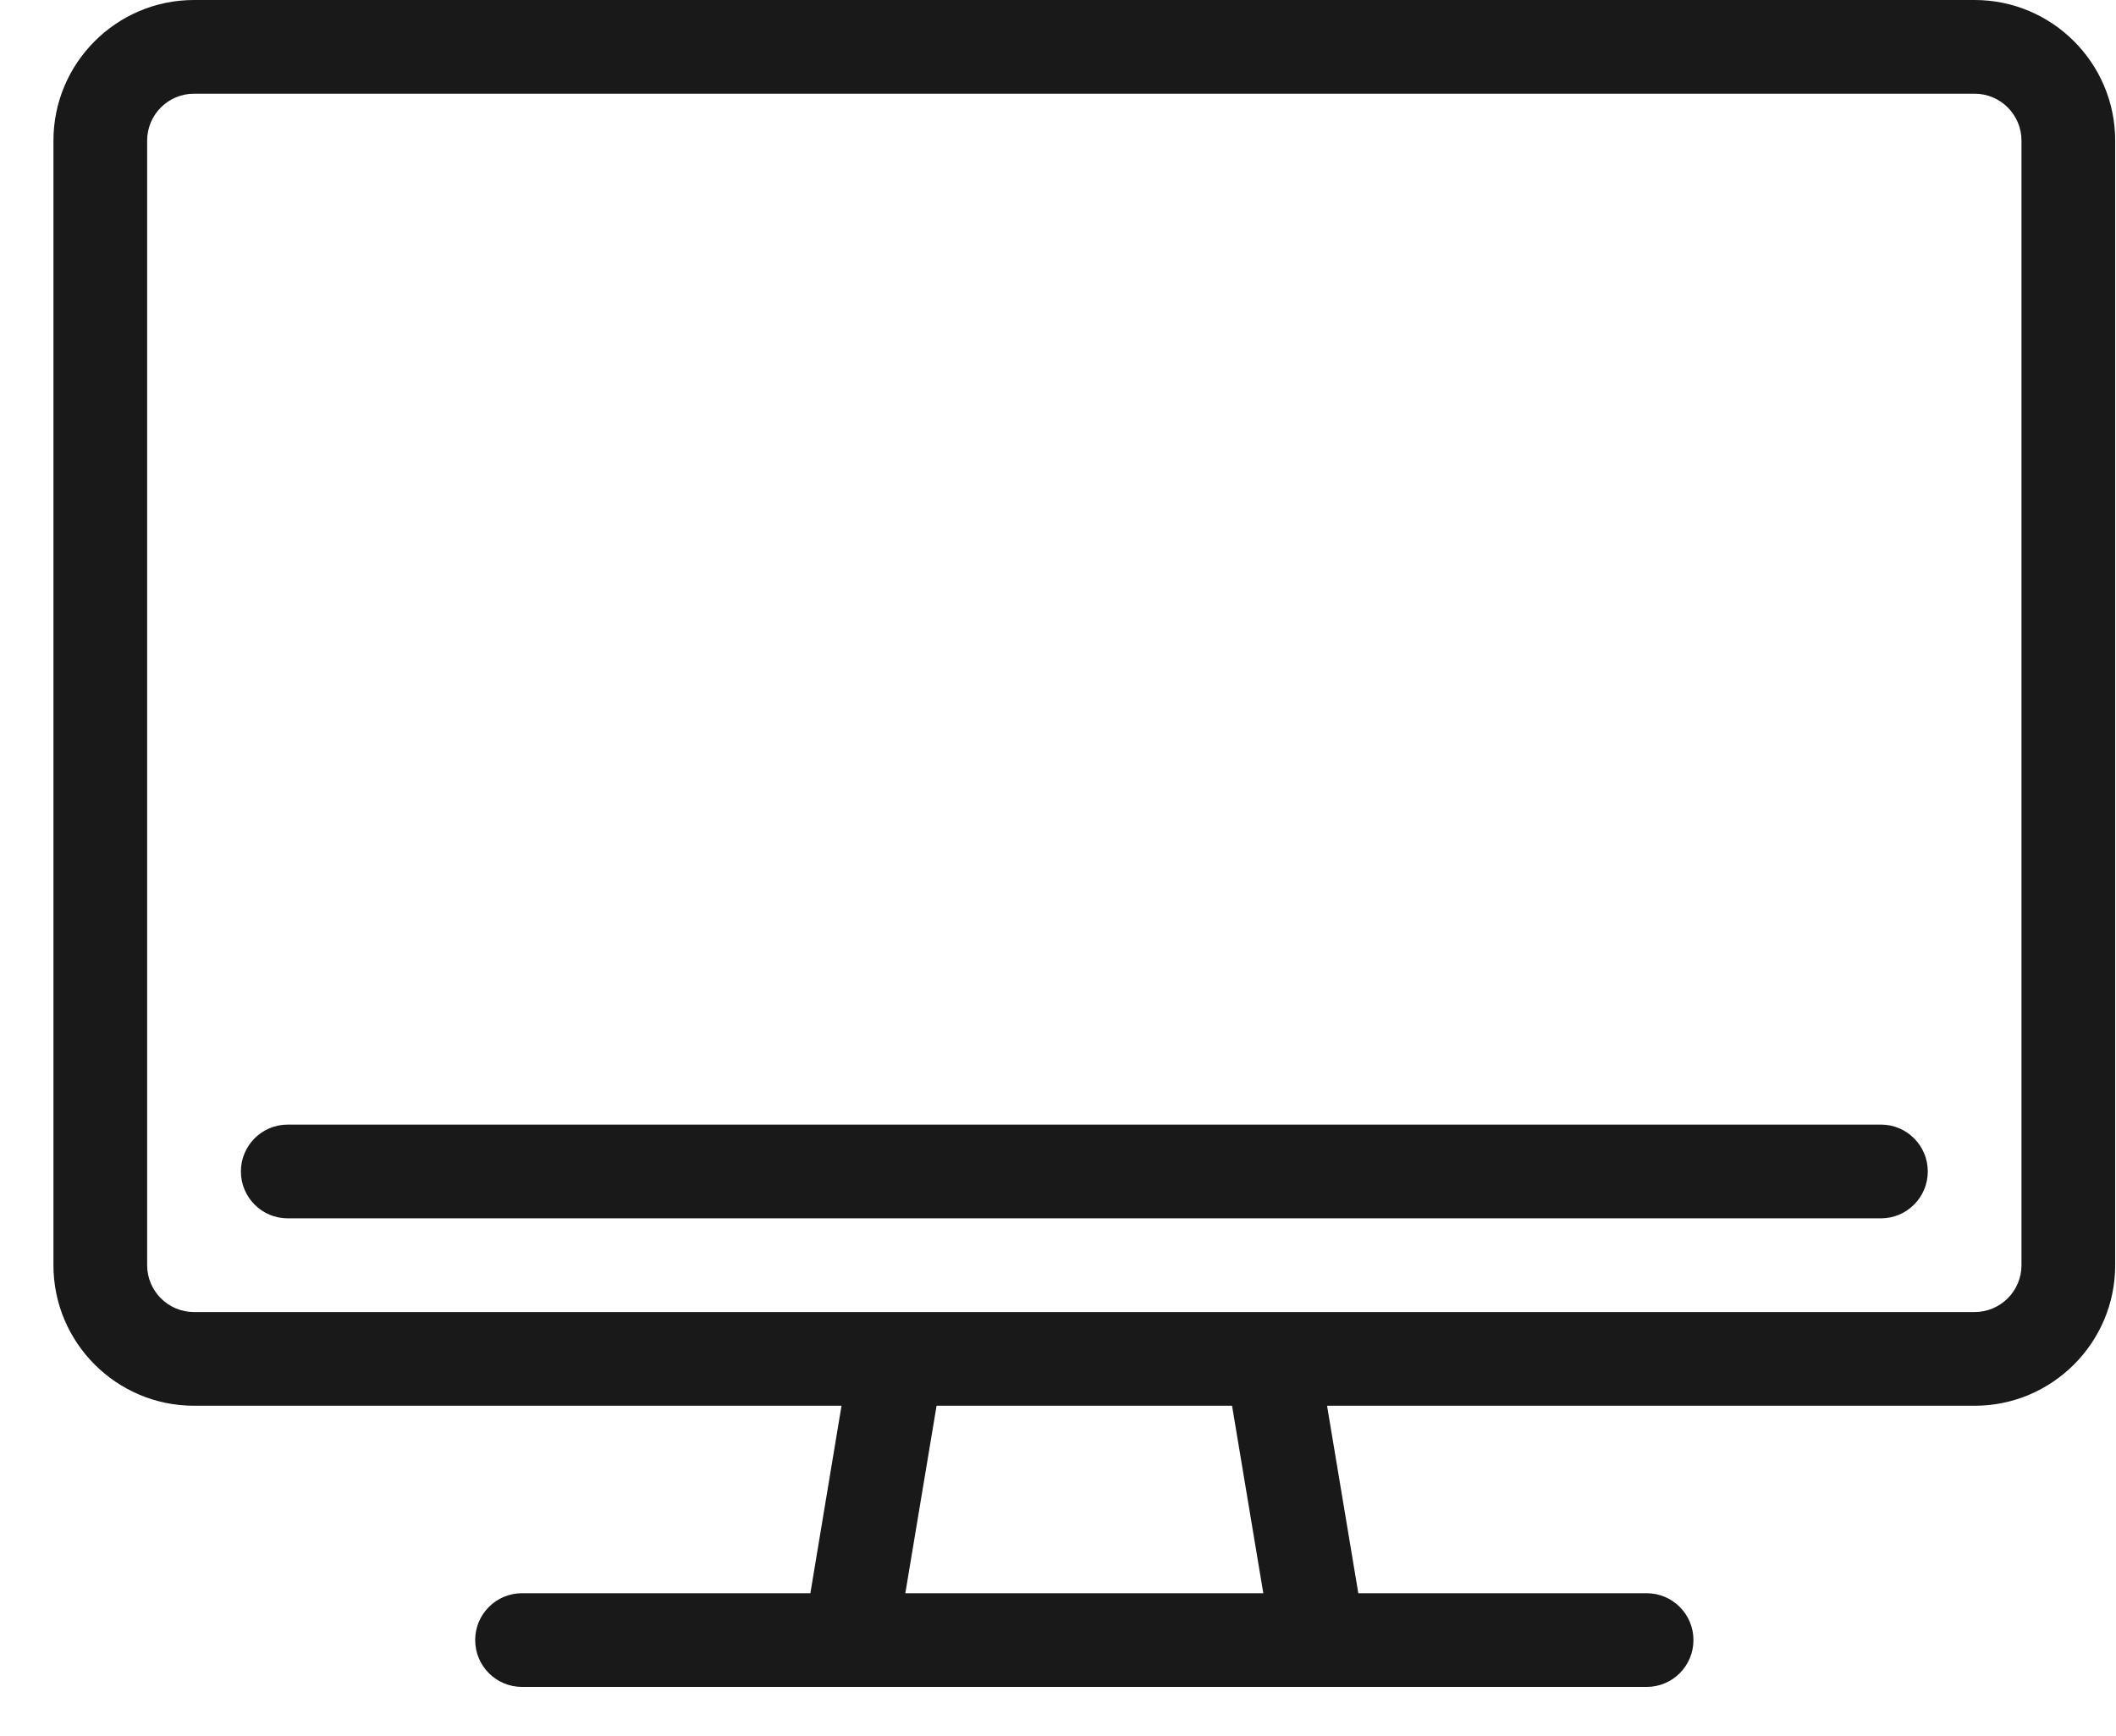 <?xml version="1.0" encoding="UTF-8"?>
<svg width="39px" height="32px" viewBox="0 0 39 32" version="1.1" xmlns="http://www.w3.org/2000/svg" xmlns:xlink="http://www.w3.org/1999/xlink">
    <title>computer</title>
    <g id="Page-2" stroke="none" stroke-width="1" fill="none" fill-rule="evenodd">
        <g id="Tablet-Large" transform="translate(-221, -708)" fill="#1A1919">
            <path d="M257.394,708 C258.823,708 259.985,709.162 259.985,710.591 L259.985,731.318 C259.985,732.747 258.823,733.909 257.394,733.909 L245.459,733.909 L246.035,737.364 L251.349,737.364 C251.826,737.364 252.212,737.75 252.212,738.227 C252.212,738.705 251.826,739.091 251.349,739.091 L230.622,739.091 C230.145,739.091 229.758,738.705 229.758,738.227 C229.758,737.75 230.145,737.364 230.622,737.364 L235.936,737.364 L236.51,733.909 L224.576,733.909 C223.148,733.909 221.985,732.747 221.985,731.318 L221.985,710.591 C221.985,709.162 223.148,708 224.576,708 L257.394,708 Z M243.708,733.909 L238.262,733.909 L237.686,737.364 L244.284,737.364 L243.708,733.909 Z M257.394,709.727 L224.576,709.727 C224.1,709.727 223.712,710.114 223.712,710.591 L223.712,731.318 C223.712,731.795 224.1,732.182 224.576,732.182 L257.394,732.182 C257.87,732.182 258.258,731.795 258.258,731.318 L258.258,710.591 C258.258,710.114 257.87,709.727 257.394,709.727 Z M255.667,728.727 C256.144,728.727 256.531,729.113 256.531,729.591 C256.531,730.068 256.144,730.455 255.667,730.455 L226.303,730.455 C225.827,730.455 225.44,730.068 225.44,729.591 C225.44,729.113 225.827,728.727 226.303,728.727 L255.667,728.727 Z" id="computer"></path>
        </g>
    </g>
</svg>